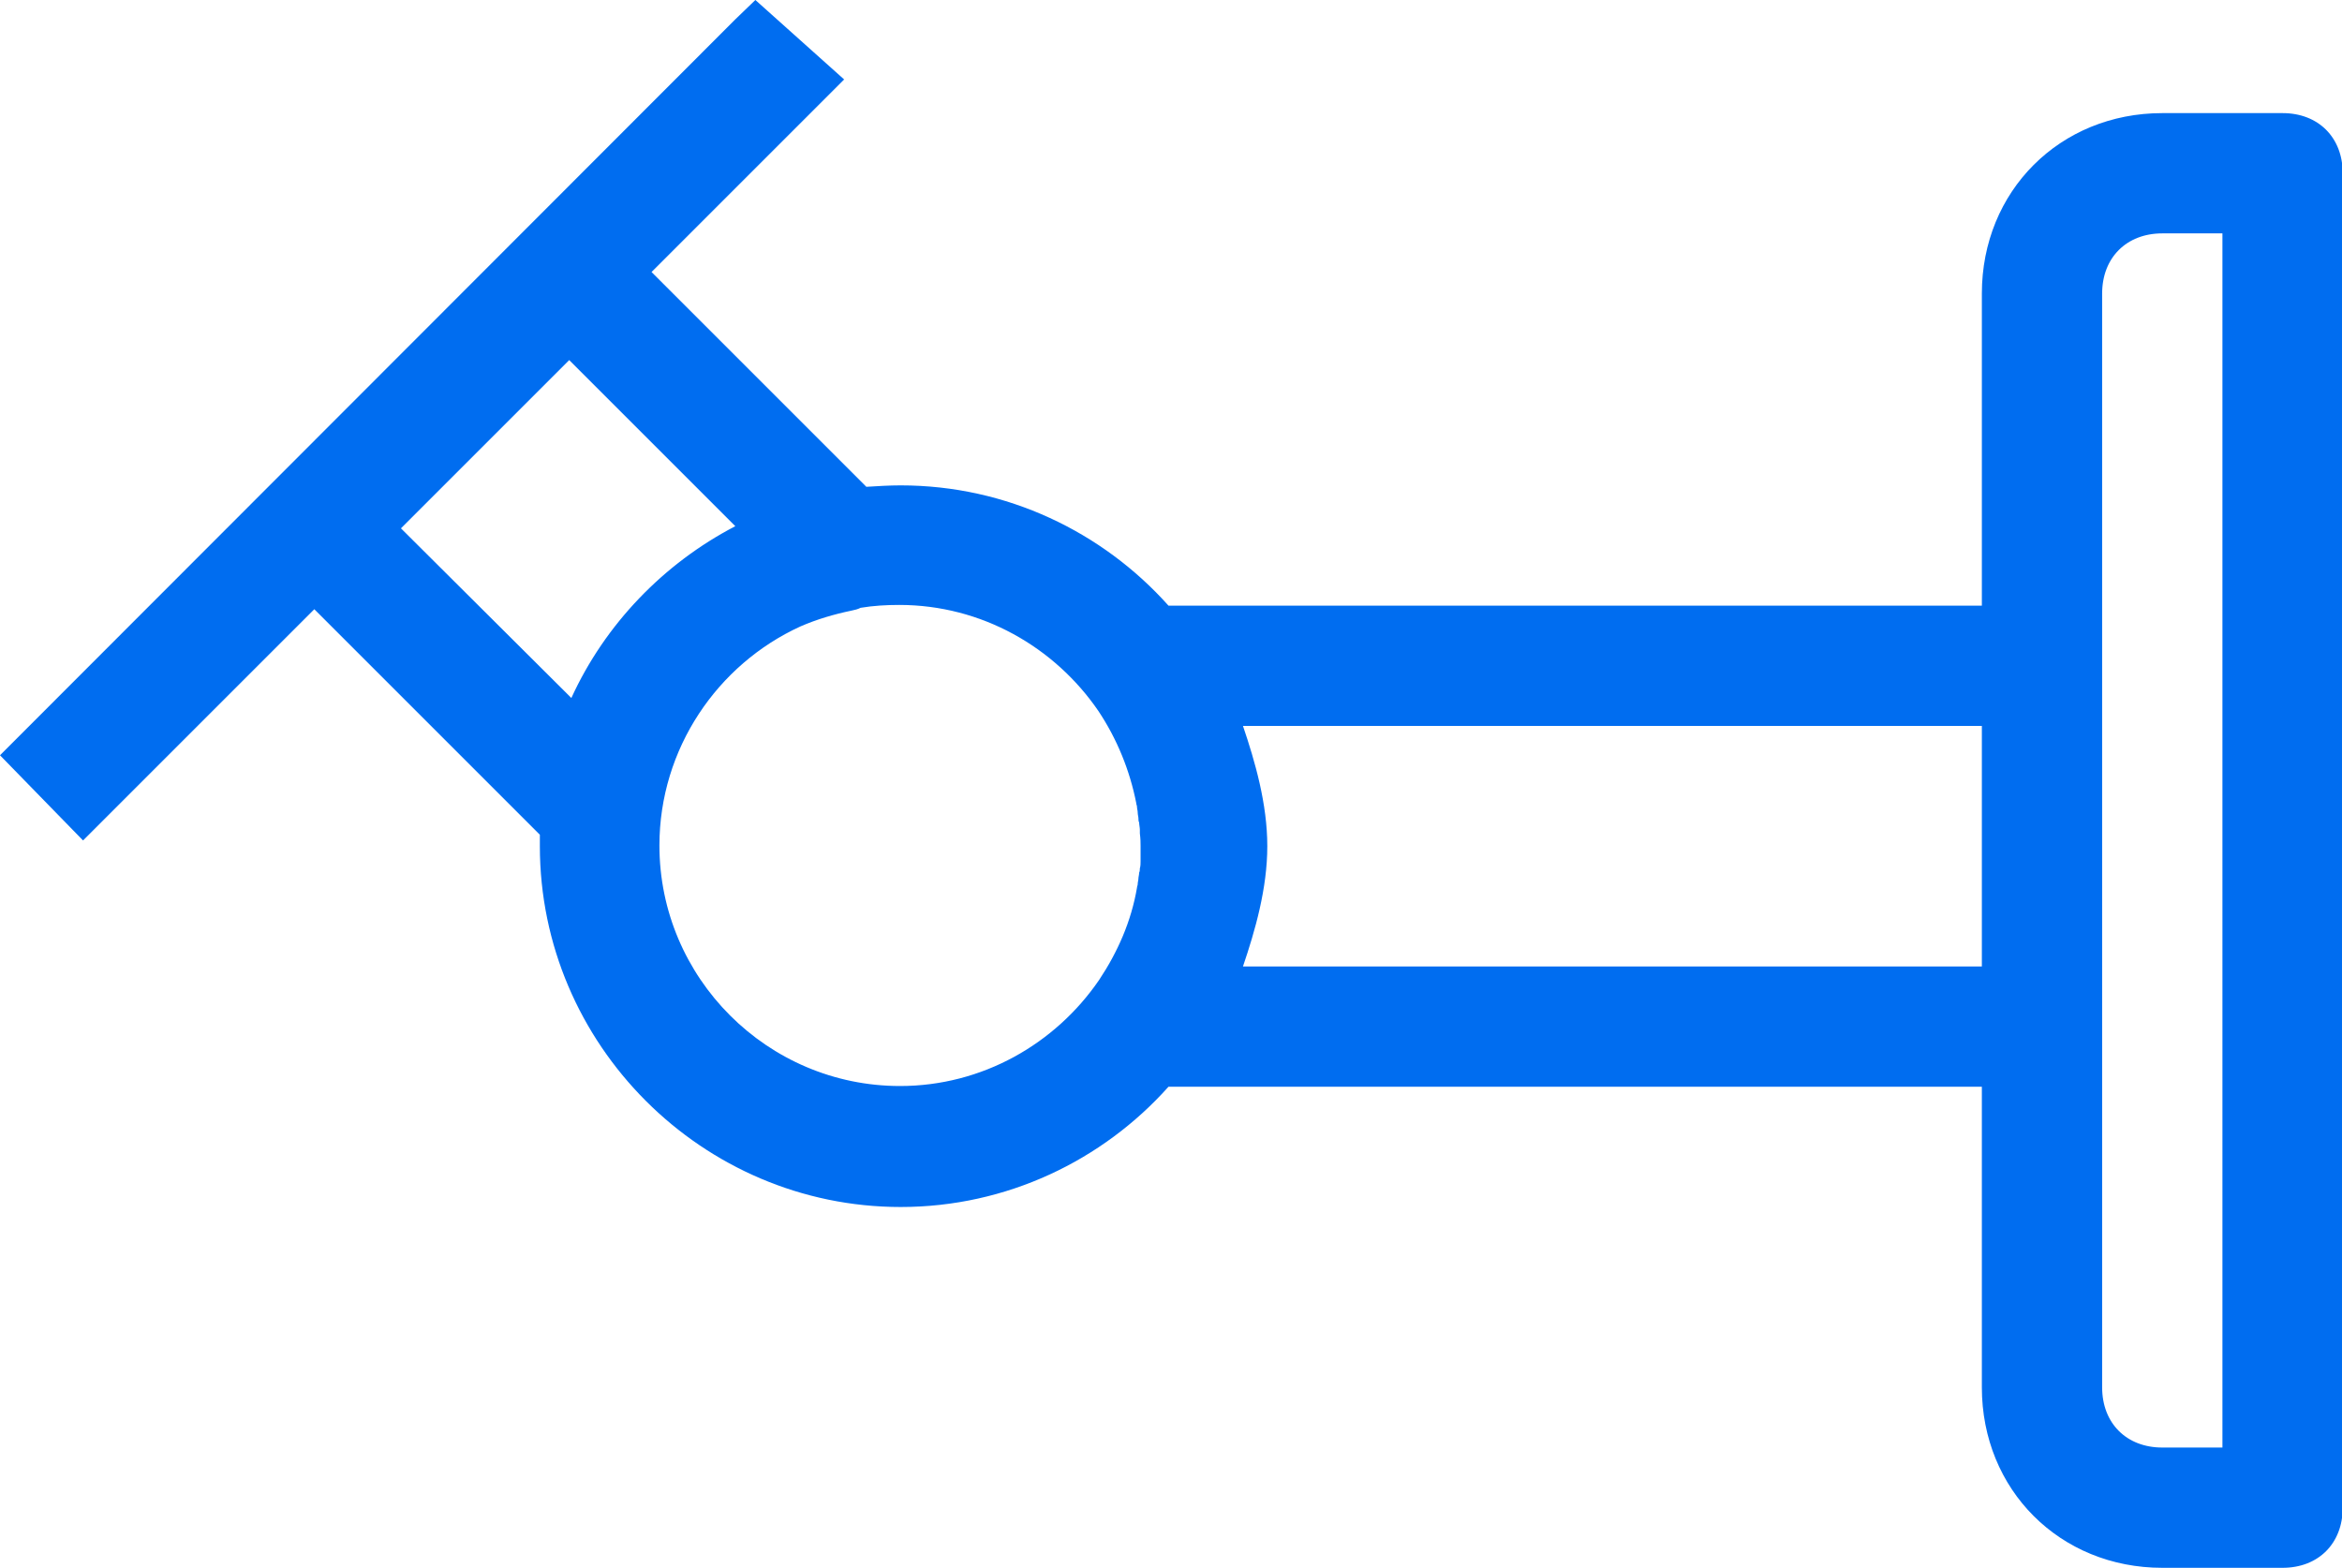 <?xml version="1.0" encoding="utf-8"?>
<!-- Generator: Adobe Illustrator 19.2.0, SVG Export Plug-In . SVG Version: 6.00 Build 0)  -->
<svg version="1.1" id="Layer_1" xmlns="http://www.w3.org/2000/svg" xmlns:xlink="http://www.w3.org/1999/xlink" x="0px" y="0px"
	 width="327.1px" height="219px" viewBox="0 0 327.1 219" style="enable-background:new 0 0 327.1 219;" xml:space="preserve">
<style type="text/css">
	.st0{fill:#006DF0;}
</style>
<path class="st0" d="M318.8,15.8H302c-14.3,0-25.2,10.9-25.2,25.2v43.6H163.2c-9.2-10.3-22.6-16.8-37.4-16.8c-1.6,0-3.2,0.1-4.8,0.2
	l-30-30l26.9-26.9L105.5,0l-2.8,2.7L0,105.5l11.6,11.9l32.3-32.3l31.5,31.5c0,0.5,0,1.1,0,1.6c0,27.7,22.7,50.4,50.4,50.4
	c14.8,0,28.2-6.5,37.4-16.8h113.6v42c0,14.3,10.9,25.2,25.2,25.2h16.8c5,0,8.4-3.4,8.4-8.4V24.2C327.2,19.2,323.8,15.8,318.8,15.8z
	 M79.8,97.5L56,73.8l23.5-23.5l23.2,23.2C92.7,78.7,84.5,87.2,79.8,97.5z M159.3,118.2C159.3,118.2,159.3,118.2,159.3,118.2
	c0,0.5,0,1.1,0,1.6c0,0.2,0,0.3,0,0.5c0,0.3,0,0.7-0.1,1c0,0.2,0,0.4-0.1,0.6c0,0.3-0.1,0.6-0.1,0.8c0,0.3-0.1,0.5-0.1,0.8
	c0,0.2-0.1,0.3-0.1,0.5c-0.8,4.7-2.7,9-5.3,12.9c-6.1,8.9-16.3,14.8-27.8,14.8c-18.5,0-33.6-15.1-33.6-33.6
	c0-13.5,8.1-25.3,19.7-30.6c2.3-1,4.7-1.7,7.1-2.2c0.5-0.1,0.9-0.2,1.3-0.4c1.8-0.3,3.6-0.4,5.4-0.4c11.5,0,21.7,5.9,27.8,14.8
	c2.6,3.9,4.4,8.3,5.3,12.9c0,0.2,0.1,0.3,0.1,0.5c0,0.3,0.1,0.5,0.1,0.8c0,0.3,0.1,0.6,0.1,0.8c0,0.2,0,0.4,0.1,0.6
	c0,0.3,0.1,0.7,0.1,1c0,0.2,0,0.3,0,0.5C159.3,117.2,159.3,117.7,159.3,118.2C159.3,118.2,159.3,118.2,159.3,118.2z M276.8,135
	H173.6v0c1.7-5,3.4-10.9,3.4-16.8s-1.7-11.8-3.4-16.8h103.2V135z M310.4,202.2H302c-5,0-8.4-3.4-8.4-8.4v-50.4V93.1V41
	c0-5,3.4-8.4,8.4-8.4h8.4V202.2z"/>
</svg>
